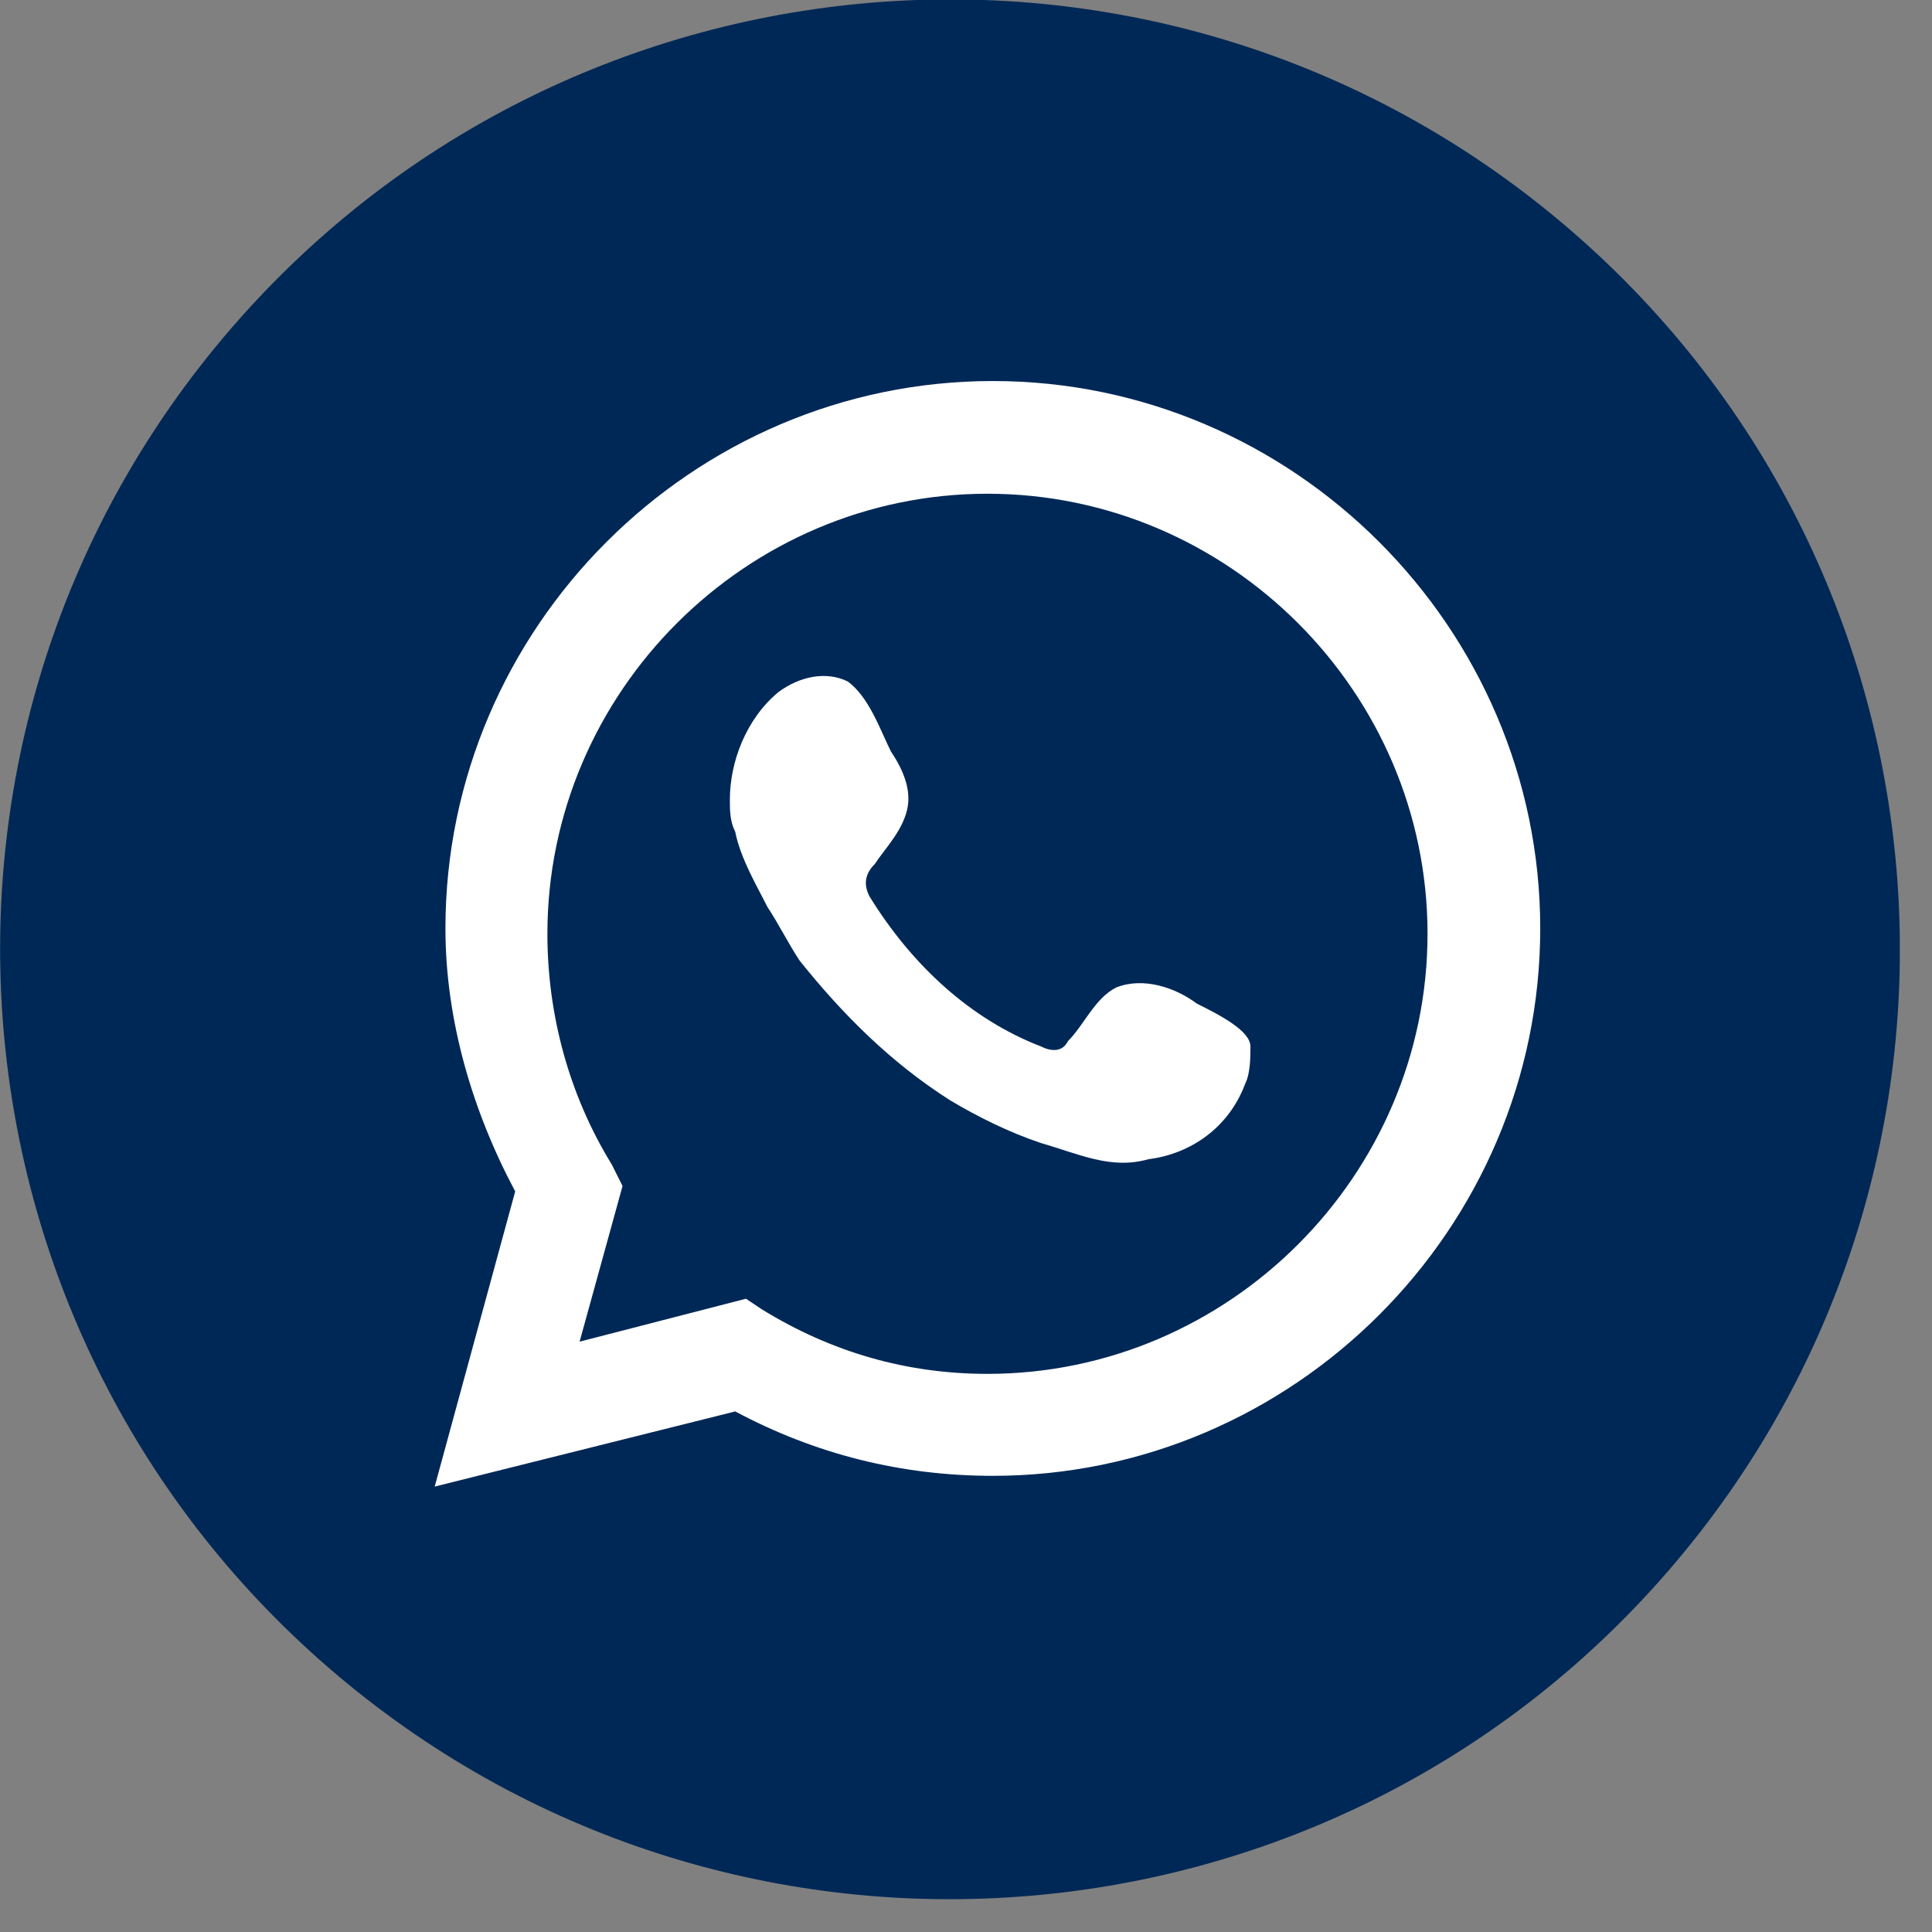 <svg width="36" height="36" viewBox="0 0 36 36" fill="none" xmlns="http://www.w3.org/2000/svg">
<rect x="0" y="0" width="36" height="36" fill="#808080" stroke="none"/>
<g clip-path="url(#clip0_583_3663)">
<path d="M31.087 29.27C37.483 21.878 36.675 10.7 29.283 4.304C21.891 -2.092 10.713 -1.284 4.317 6.108C-2.079 13.5 -1.271 24.677 6.121 31.074C13.513 37.47 24.691 36.662 31.087 29.27Z" fill="#002856"/>
<path d="M8.1 27.7L9.6 22.2C8.8 20.7 8.3 19 8.3 17.3C8.3 11.7 12.9 7.1 18.5 7.1C24.1 7.1 28.7 11.7 28.7 17.3C28.7 22.9 24.1 27.5 18.5 27.5C16.8 27.5 15.2 27.1 13.7 26.3L8.1 27.7ZM13.9 24.2L14.2 24.4C15.5 25.2 16.9 25.6 18.4 25.6C22.9 25.6 26.6 21.9 26.6 17.4C26.6 12.9 22.9 9.2 18.4 9.2C13.9 9.2 10.2 12.9 10.2 17.4C10.2 18.9 10.6 20.4 11.4 21.7L11.6 22.1L10.8 25L13.9 24.2Z" fill="white"/>
<path fill-rule="evenodd" clip-rule="evenodd" d="M22.3 18.7C21.9 18.4 21.3 18.2 20.8 18.4C20.4 18.6 20.2 19.1 19.9 19.4C19.8 19.6 19.6 19.6 19.4 19.5C18.1 19 17 18 16.2 16.7C16.1 16.5 16.1 16.3 16.3 16.1C16.5 15.8 16.8 15.5 16.9 15.1C17 14.7 16.8 14.3 16.6 14C16.4 13.6 16.2 13 15.8 12.7C15.4 12.5 14.9 12.6 14.5 12.9C13.9 13.4 13.6 14.2 13.6 14.9C13.6 15.1 13.6 15.3 13.7 15.5C13.8 16 14.1 16.5 14.3 16.9C14.5 17.2 14.7 17.6 14.9 17.9C15.7 18.9 16.6 19.8 17.7 20.5C18.2 20.8 18.8 21.1 19.4 21.3C20.1 21.5 20.7 21.8 21.4 21.6C22.2 21.5 22.9 21 23.2 20.2C23.3 20 23.3 19.7 23.3 19.5C23.3 19.2 22.7 18.9 22.3 18.7Z" fill="white"/>
</g>
<defs>
<clipPath id="clip0_583_3663">
<rect width="35.4" height="35.4" fill="white"/>
</clipPath>
</defs>
</svg>
